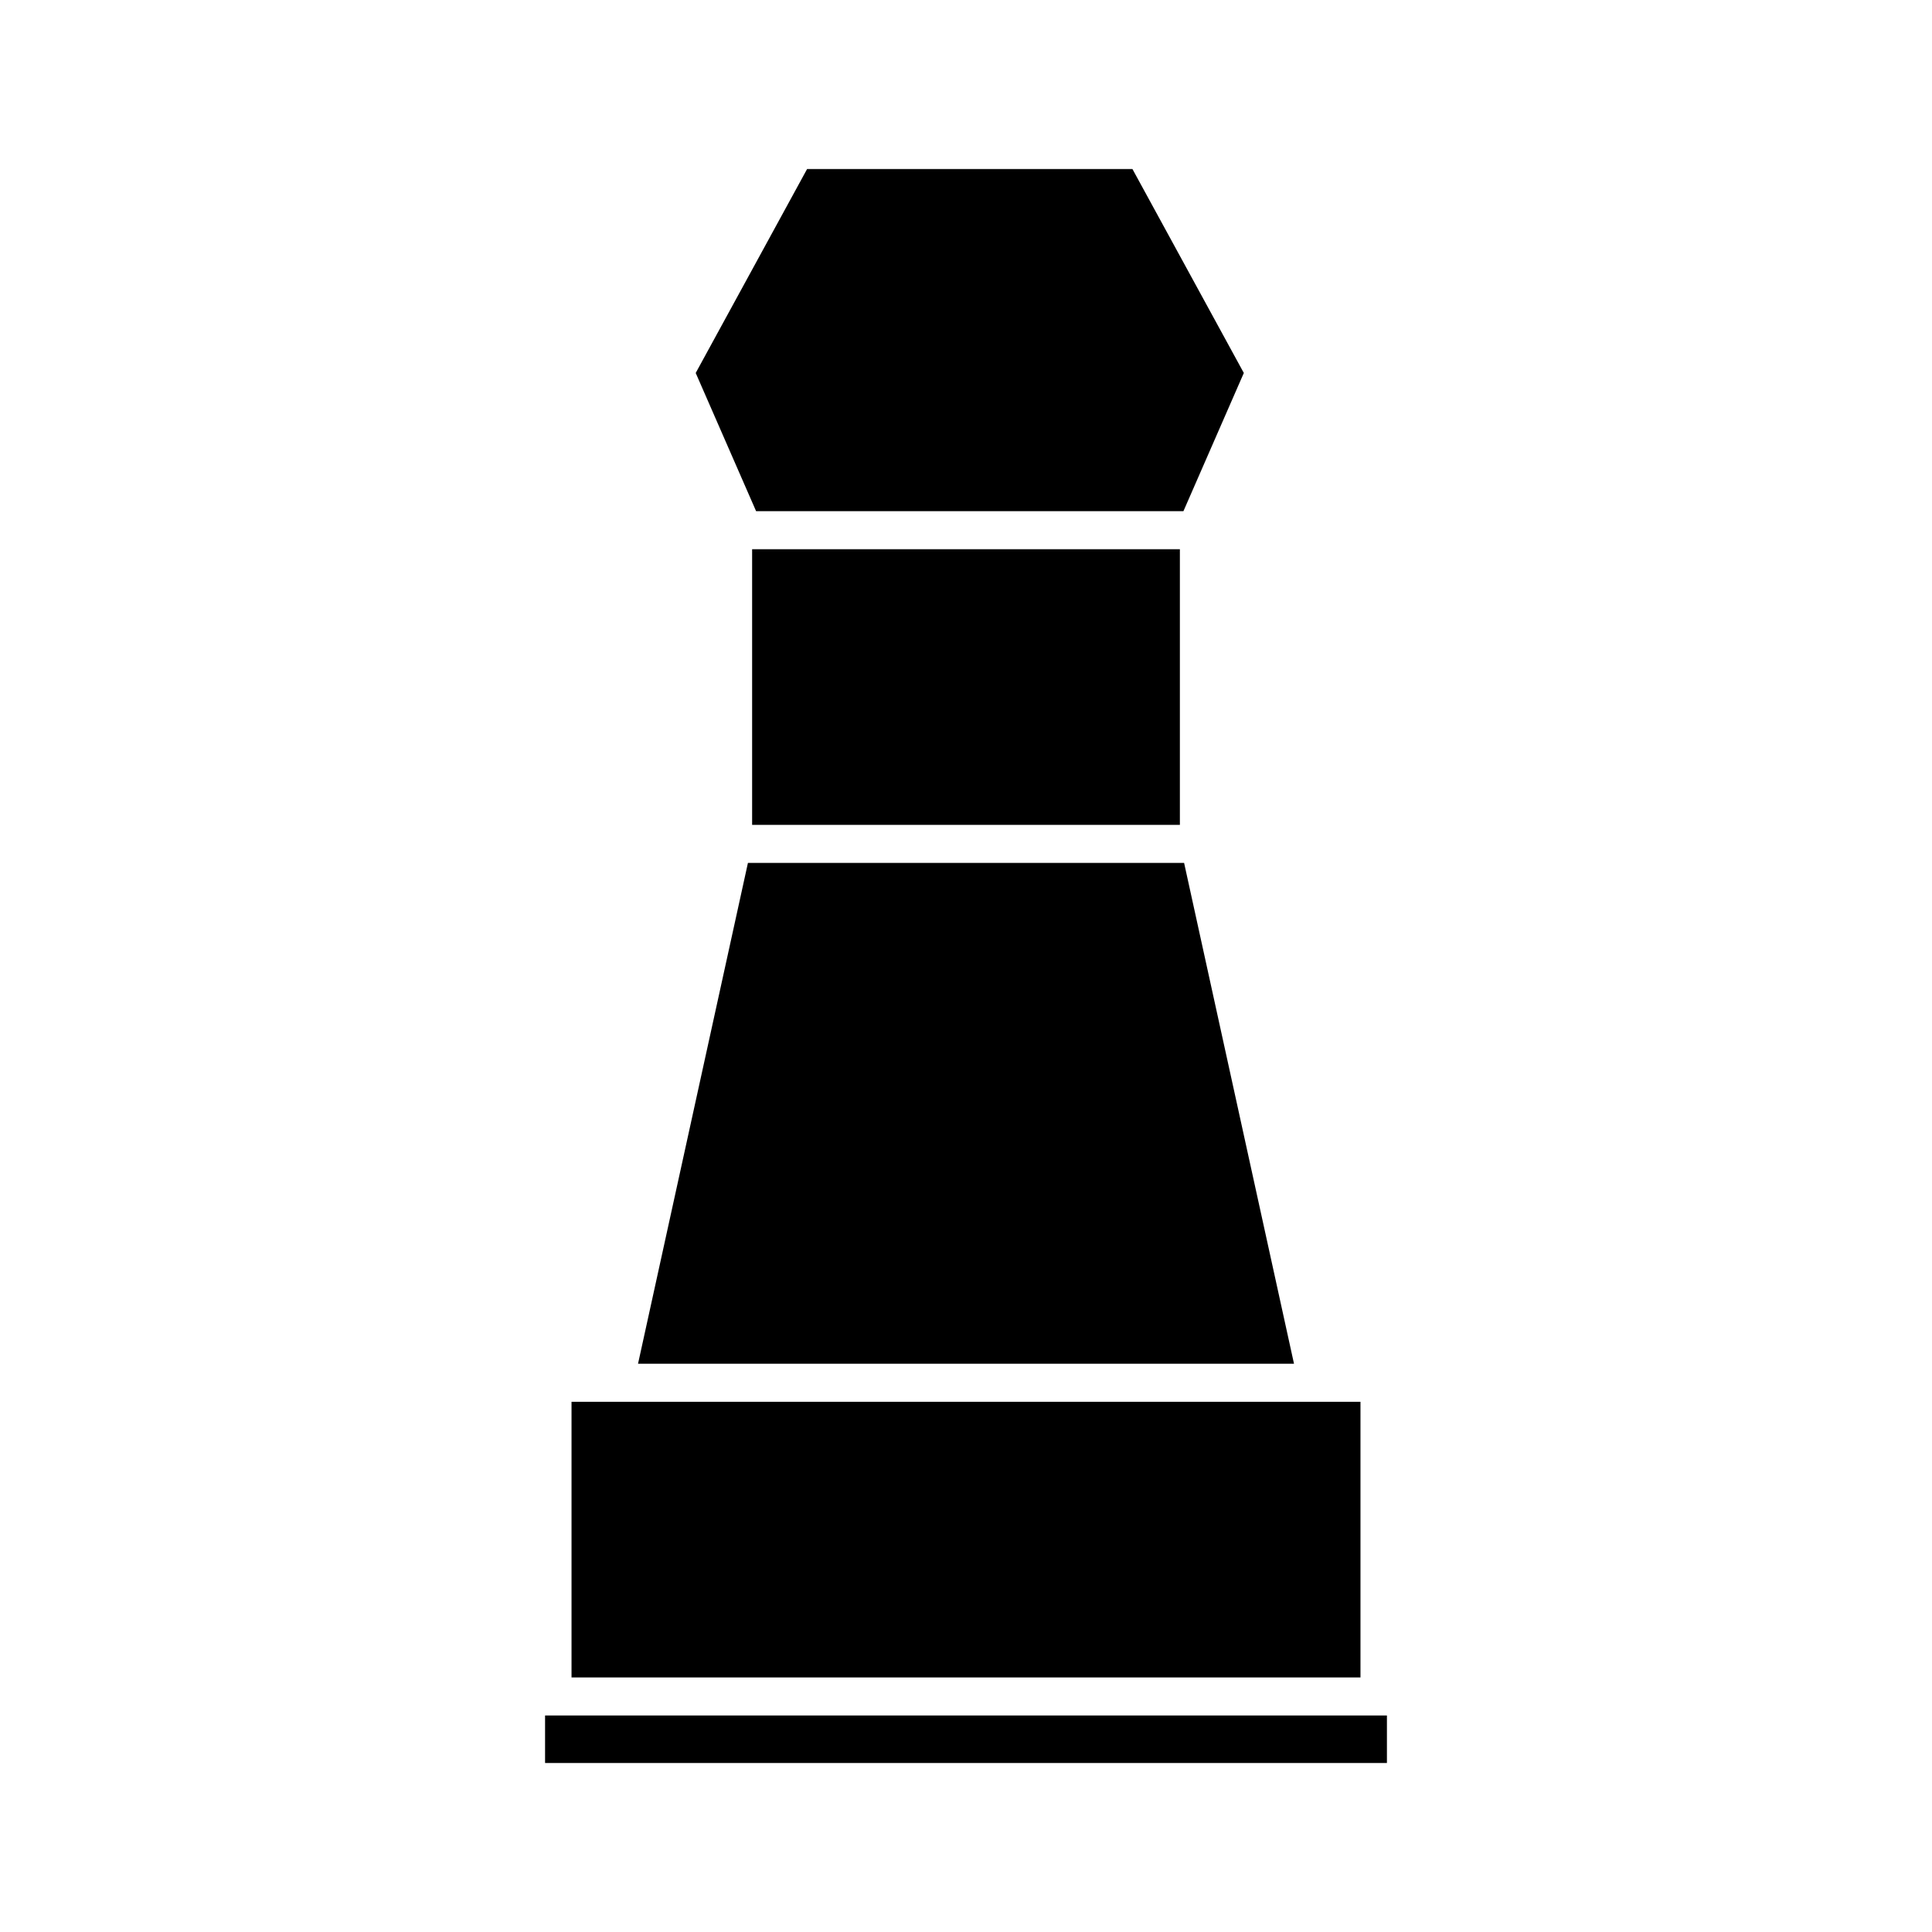 <?xml version="1.0" encoding="UTF-8"?>
<!-- Uploaded to: ICON Repo, www.iconrepo.com, Generator: ICON Repo Mixer Tools -->
<svg fill="#000000" width="800px" height="800px" version="1.1" viewBox="144 144 512 512" xmlns="http://www.w3.org/2000/svg">
 <g fill-rule="evenodd">
  <path d="m288.45 598.62v12.594h223.1v-12.594z"/>
  <path d="m295.46 515.49v73.051h209.08v-73.051z"/>
  <path d="m342.21 372.68-29.125 132.73h173.84l-29.125-132.73z"/>
  <path d="m343.32 289.55v73.051h113.36v-73.051z"/>
  <path d="m357.89 188.79-29.52 54.051 16.008 36.633h113.24l16.008-36.633-29.52-54.051z"/>
 </g>
</svg>